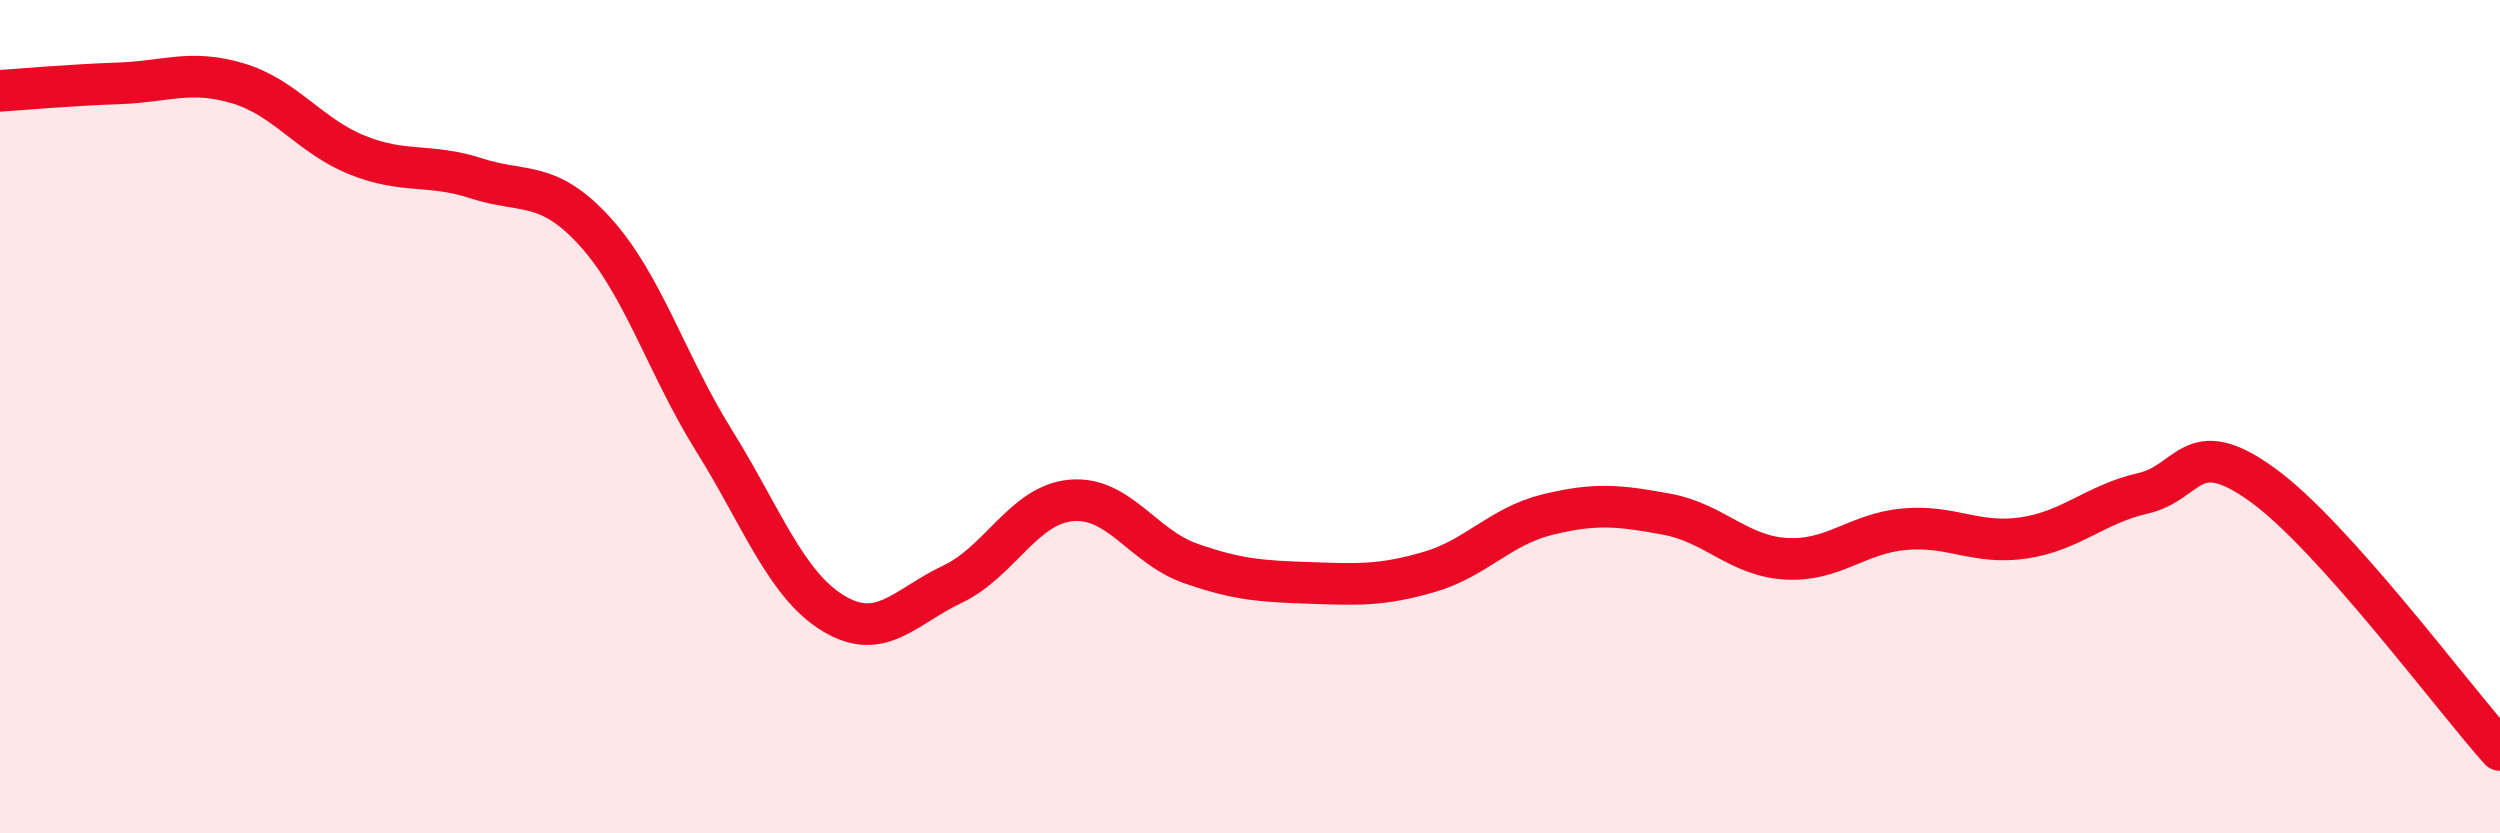 
    <svg width="60" height="20" viewBox="0 0 60 20" xmlns="http://www.w3.org/2000/svg">
      <path
        d="M 0,2.18 C 0.57,2.14 1.72,2.04 2.86,2 C 4,1.96 4.57,1.66 5.71,2 C 6.85,2.34 7.43,3.26 8.57,3.72 C 9.71,4.18 10.29,3.91 11.43,4.28 C 12.57,4.65 13.15,4.31 14.29,5.57 C 15.43,6.83 16,8.75 17.14,10.58 C 18.28,12.41 18.86,14.03 20,14.72 C 21.14,15.41 21.72,14.56 22.86,14.02 C 24,13.48 24.57,12.11 25.71,12.01 C 26.85,11.91 27.43,13.12 28.57,13.52 C 29.71,13.92 30.29,13.95 31.43,13.99 C 32.57,14.03 33.15,14.06 34.29,13.73 C 35.43,13.4 36,12.63 37.14,12.35 C 38.28,12.07 38.86,12.13 40,12.34 C 41.14,12.55 41.72,13.34 42.86,13.41 C 44,13.48 44.57,12.8 45.71,12.7 C 46.85,12.6 47.43,13.08 48.57,12.91 C 49.71,12.74 50.29,12.1 51.43,11.84 C 52.57,11.58 52.58,10.4 54.29,11.63 C 56,12.86 58.86,16.73 60,18L60 20L0 20Z"
        fill="#EB0A25"
        opacity="0.1"
        stroke-linecap="round"
        stroke-linejoin="round"
      />
      <path
        d="M 0,2.18 C 0.57,2.14 1.72,2.04 2.86,2 C 4,1.96 4.57,1.66 5.71,2 C 6.85,2.34 7.43,3.26 8.57,3.72 C 9.71,4.18 10.29,3.91 11.43,4.28 C 12.57,4.65 13.15,4.31 14.29,5.57 C 15.43,6.83 16,8.75 17.14,10.58 C 18.28,12.41 18.86,14.03 20,14.72 C 21.14,15.41 21.72,14.56 22.86,14.02 C 24,13.48 24.57,12.11 25.71,12.01 C 26.85,11.91 27.43,13.12 28.57,13.52 C 29.71,13.92 30.29,13.95 31.43,13.99 C 32.57,14.03 33.15,14.06 34.29,13.73 C 35.43,13.4 36,12.63 37.14,12.35 C 38.28,12.07 38.86,12.13 40,12.34 C 41.14,12.55 41.72,13.34 42.86,13.41 C 44,13.48 44.57,12.8 45.71,12.7 C 46.85,12.6 47.43,13.08 48.57,12.91 C 49.71,12.74 50.29,12.1 51.43,11.84 C 52.57,11.58 52.58,10.4 54.29,11.63 C 56,12.86 58.86,16.73 60,18"
        stroke="#EB0A25"
        stroke-width="1"
        fill="none"
        stroke-linecap="round"
        stroke-linejoin="round"
      />
    </svg>
  